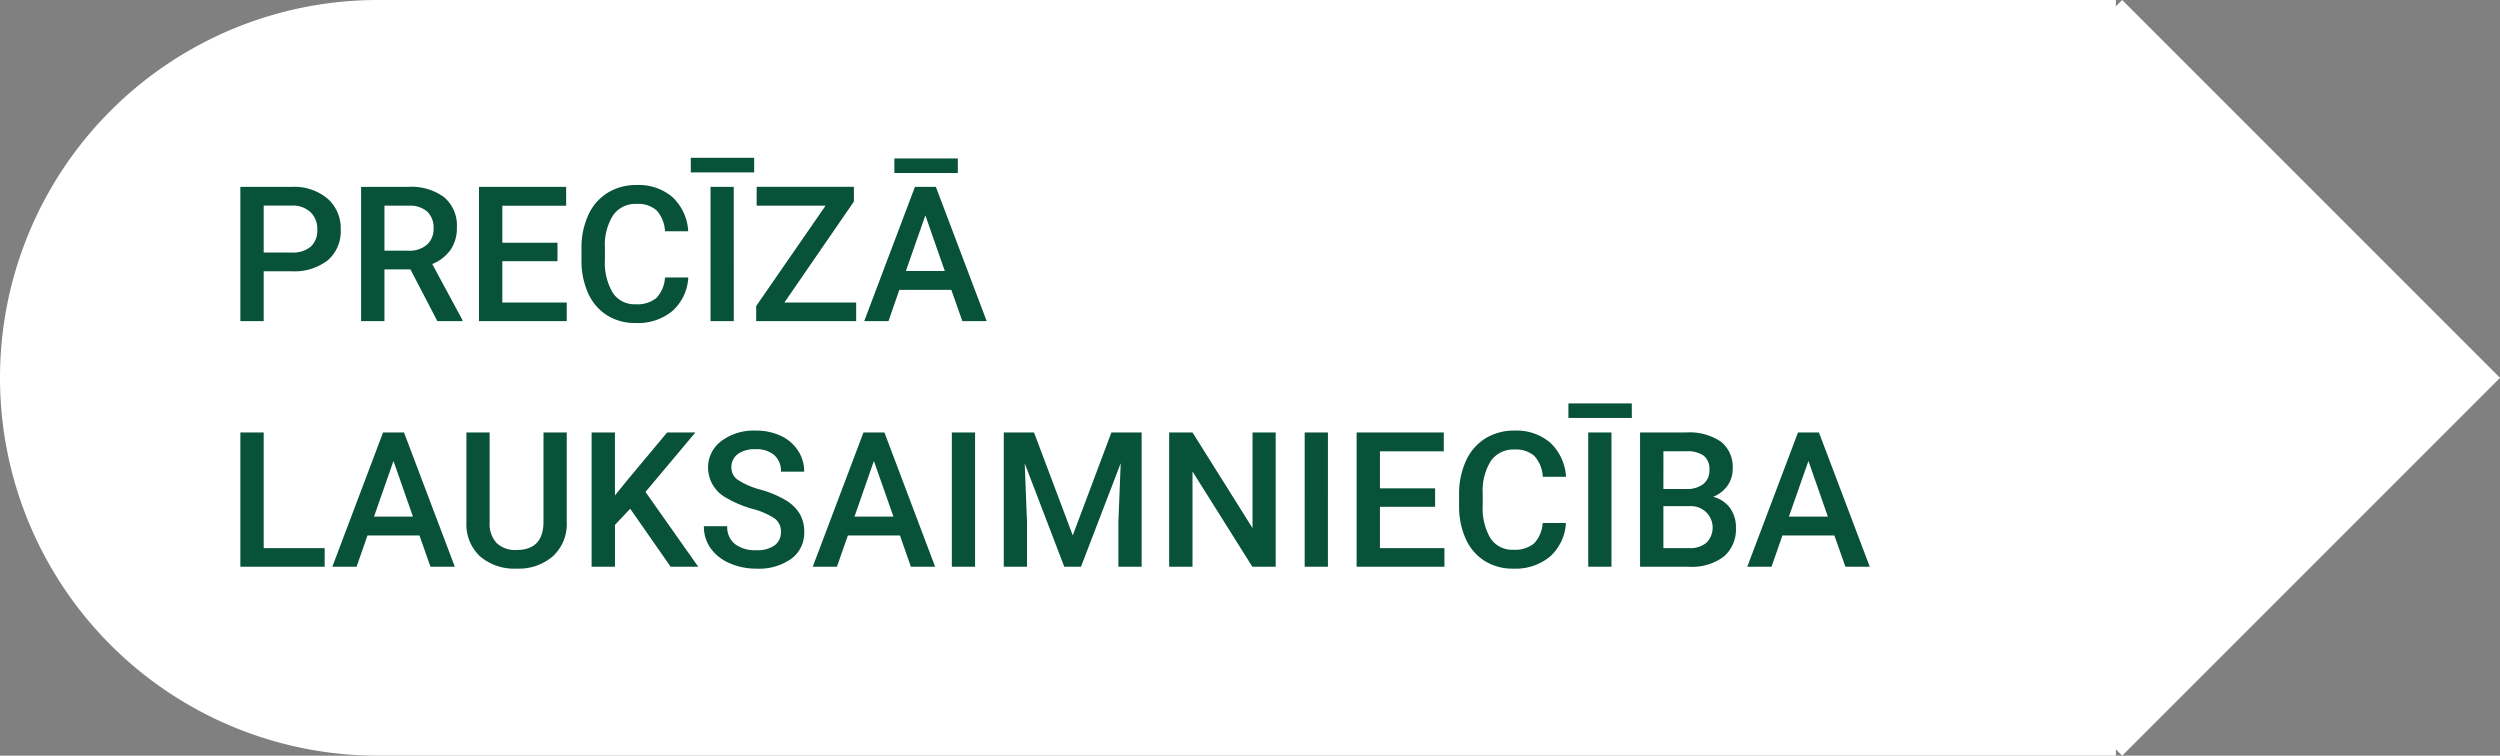 <?xml version="1.0" encoding="UTF-8"?> <svg xmlns="http://www.w3.org/2000/svg" width="132.333" height="40" viewBox="0 0 132.333 40"><rect x="0" y="0" width="132.333" height="40" fill="#808080" stroke="none"/> <g id="Group_80" data-name="Group 80" transform="translate(-603 -652)"> <g id="Group_62" data-name="Group 62" transform="translate(0 -48)"> <path id="Rectangle_104" data-name="Rectangle 104" d="M20,0h92a0,0,0,0,1,0,0V40a0,0,0,0,1,0,0H20A20,20,0,0,1,0,20v0A20,20,0,0,1,20,0Z" transform="translate(603 700)" fill="#fff"></path> <rect id="Rectangle_105" data-name="Rectangle 105" width="28.284" height="28.284" transform="translate(695.334 720) rotate(-45)" fill="#fff"></rect> </g> <path id="Path_91" data-name="Path 91" d="M1.958,7.358V10H.723V2.891h2.72a2.752,2.752,0,0,1,1.892.62,2.084,2.084,0,0,1,.7,1.641,2.015,2.015,0,0,1-.686,1.626,2.885,2.885,0,0,1-1.921.581Zm0-.991H3.442a1.462,1.462,0,0,0,1.006-.31,1.14,1.14,0,0,0,.347-.9,1.23,1.23,0,0,0-.352-.92,1.355,1.355,0,0,0-.967-.354H1.958Zm7.769.894H8.35V10H7.114V2.891h2.5a2.91,2.91,0,0,1,1.9.552,1.951,1.951,0,0,1,.669,1.6,2,2,0,0,1-.344,1.194,2.19,2.19,0,0,1-.959.74l1.6,2.964V10H11.152ZM8.35,6.27h1.27a1.412,1.412,0,0,0,.977-.315,1.1,1.1,0,0,0,.352-.862,1.169,1.169,0,0,0-.325-.884,1.379,1.379,0,0,0-.969-.322H8.35Zm9.16.557H14.59V9.014H18V10H13.354V2.891h4.614v1H14.59V5.85h2.92Zm6.924.859a2.567,2.567,0,0,1-.84,1.775,2.863,2.863,0,0,1-1.948.637,2.772,2.772,0,0,1-1.5-.4,2.644,2.644,0,0,1-1-1.145,4.132,4.132,0,0,1-.366-1.724V6.162a4.162,4.162,0,0,1,.356-1.772,2.686,2.686,0,0,1,1.023-1.182A2.853,2.853,0,0,1,21.7,2.793a2.741,2.741,0,0,1,1.895.64,2.672,2.672,0,0,1,.835,1.807H23.2a1.756,1.756,0,0,0-.447-1.106A1.477,1.477,0,0,0,21.7,3.794a1.443,1.443,0,0,0-1.238.588,2.939,2.939,0,0,0-.442,1.726v.63A3.117,3.117,0,0,0,20.437,8.5a1.37,1.37,0,0,0,1.208.605,1.6,1.6,0,0,0,1.094-.327A1.706,1.706,0,0,0,23.2,7.686ZM26.841,10H25.61V2.891h1.23ZM27.92,2.124H24.565V1.353H27.92Zm1.6,6.89h3.8V10H28.027V9.2L31.7,3.887H28.052v-1H33.2v.781Zm8.838-.669H35.605L35.029,10H33.745l2.686-7.109h1.108L40.229,10H38.94Zm-2.407-1h2.061L36.982,4.4ZM38.7,2.158H35.342V1.387H38.7ZM1.958,22.014H5.186V23H.723V15.891H1.958Zm8.247-.669H7.451L6.875,23H5.591l2.686-7.109H9.385L12.075,23H10.786Zm-2.407-1H9.858L8.828,17.4ZM18,15.891v4.751a2.309,2.309,0,0,1-.725,1.794,2.754,2.754,0,0,1-1.931.662,2.774,2.774,0,0,1-1.938-.652,2.32,2.32,0,0,1-.718-1.809V15.891h1.23v4.756a1.511,1.511,0,0,0,.361,1.089,1.41,1.41,0,0,0,1.064.376q1.426,0,1.426-1.5V15.891Zm3.359,4.038-.806.854V23H19.316V15.891h1.235v3.335l.684-.845,2.08-2.49H24.81L22.168,19.04,24.961,23H23.5Zm7.979,1.24a.858.858,0,0,0-.33-.723,3.965,3.965,0,0,0-1.189-.513,5.741,5.741,0,0,1-1.367-.576,1.824,1.824,0,0,1-.972-1.592,1.732,1.732,0,0,1,.7-1.416A2.836,2.836,0,0,1,28,15.793a3.072,3.072,0,0,1,1.323.273,2.172,2.172,0,0,1,.913.779,2,2,0,0,1,.332,1.121h-1.23a1.114,1.114,0,0,0-.349-.872,1.441,1.441,0,0,0-1-.315,1.5,1.5,0,0,0-.94.259.862.862,0,0,0-.334.723.78.78,0,0,0,.361.652,4.163,4.163,0,0,0,1.191.508,5.48,5.48,0,0,1,1.333.562,2.12,2.12,0,0,1,.737.723,1.882,1.882,0,0,1,.234.955,1.692,1.692,0,0,1-.681,1.414,2.955,2.955,0,0,1-1.848.525,3.473,3.473,0,0,1-1.418-.286,2.383,2.383,0,0,1-1.006-.789,1.965,1.965,0,0,1-.359-1.172h1.235a1.15,1.15,0,0,0,.4.938,1.753,1.753,0,0,0,1.147.332,1.523,1.523,0,0,0,.969-.261A.843.843,0,0,0,29.336,21.169Zm6.3.176H32.881L32.3,23H31.021l2.686-7.109h1.108L37.5,23H36.216Zm-2.407-1h2.061L34.258,17.4ZM39.614,23h-1.23V15.891h1.23Zm3.12-7.109,2.051,5.449,2.046-5.449h1.6V23H47.2V20.656l.122-3.135L45.22,23h-.884l-2.095-5.474.122,3.13V23h-1.23V15.891ZM55.527,23H54.292l-3.169-5.044V23H49.888V15.891h1.235L54.3,20.954V15.891h1.226Zm2.764,0h-1.23V15.891h1.23Zm5.674-3.174h-2.92v2.188h3.413V23H59.81V15.891h4.614v1H61.045V18.85h2.92Zm6.924.859a2.567,2.567,0,0,1-.84,1.775A2.863,2.863,0,0,1,68.1,23.1a2.772,2.772,0,0,1-1.5-.4,2.644,2.644,0,0,1-1-1.145,4.132,4.132,0,0,1-.366-1.724v-.664A4.162,4.162,0,0,1,65.6,17.39a2.686,2.686,0,0,1,1.023-1.182,2.853,2.853,0,0,1,1.541-.415,2.741,2.741,0,0,1,1.895.64,2.672,2.672,0,0,1,.835,1.807h-1.23a1.756,1.756,0,0,0-.447-1.106,1.477,1.477,0,0,0-1.052-.339,1.443,1.443,0,0,0-1.238.588,2.939,2.939,0,0,0-.442,1.726v.63a3.117,3.117,0,0,0,.413,1.758A1.37,1.37,0,0,0,68.1,22.1a1.6,1.6,0,0,0,1.094-.327,1.706,1.706,0,0,0,.464-1.089ZM73.3,23h-1.23V15.891H73.3Zm1.079-7.876H71.021v-.771h3.354ZM74.814,23V15.891h2.437a2.975,2.975,0,0,1,1.836.483,1.7,1.7,0,0,1,.63,1.44,1.535,1.535,0,0,1-.264.879,1.7,1.7,0,0,1-.771.605,1.569,1.569,0,0,1,.891.588,1.714,1.714,0,0,1,.315,1.038,1.893,1.893,0,0,1-.642,1.538A2.792,2.792,0,0,1,77.407,23Zm1.235-3.208v2.222h1.372a1.328,1.328,0,0,0,.908-.288,1.136,1.136,0,0,0-.806-1.934Zm0-.908h1.211a1.4,1.4,0,0,0,.9-.261.9.9,0,0,0,.325-.74.907.907,0,0,0-.3-.762,1.516,1.516,0,0,0-.935-.234h-1.2ZM85.1,21.345H82.349L81.772,23H80.488l2.686-7.109h1.108L86.973,23H85.684Zm-2.407-1h2.061L83.726,17.4Z" transform="translate(615 659)" fill="#075239"></path> </g> </svg> 